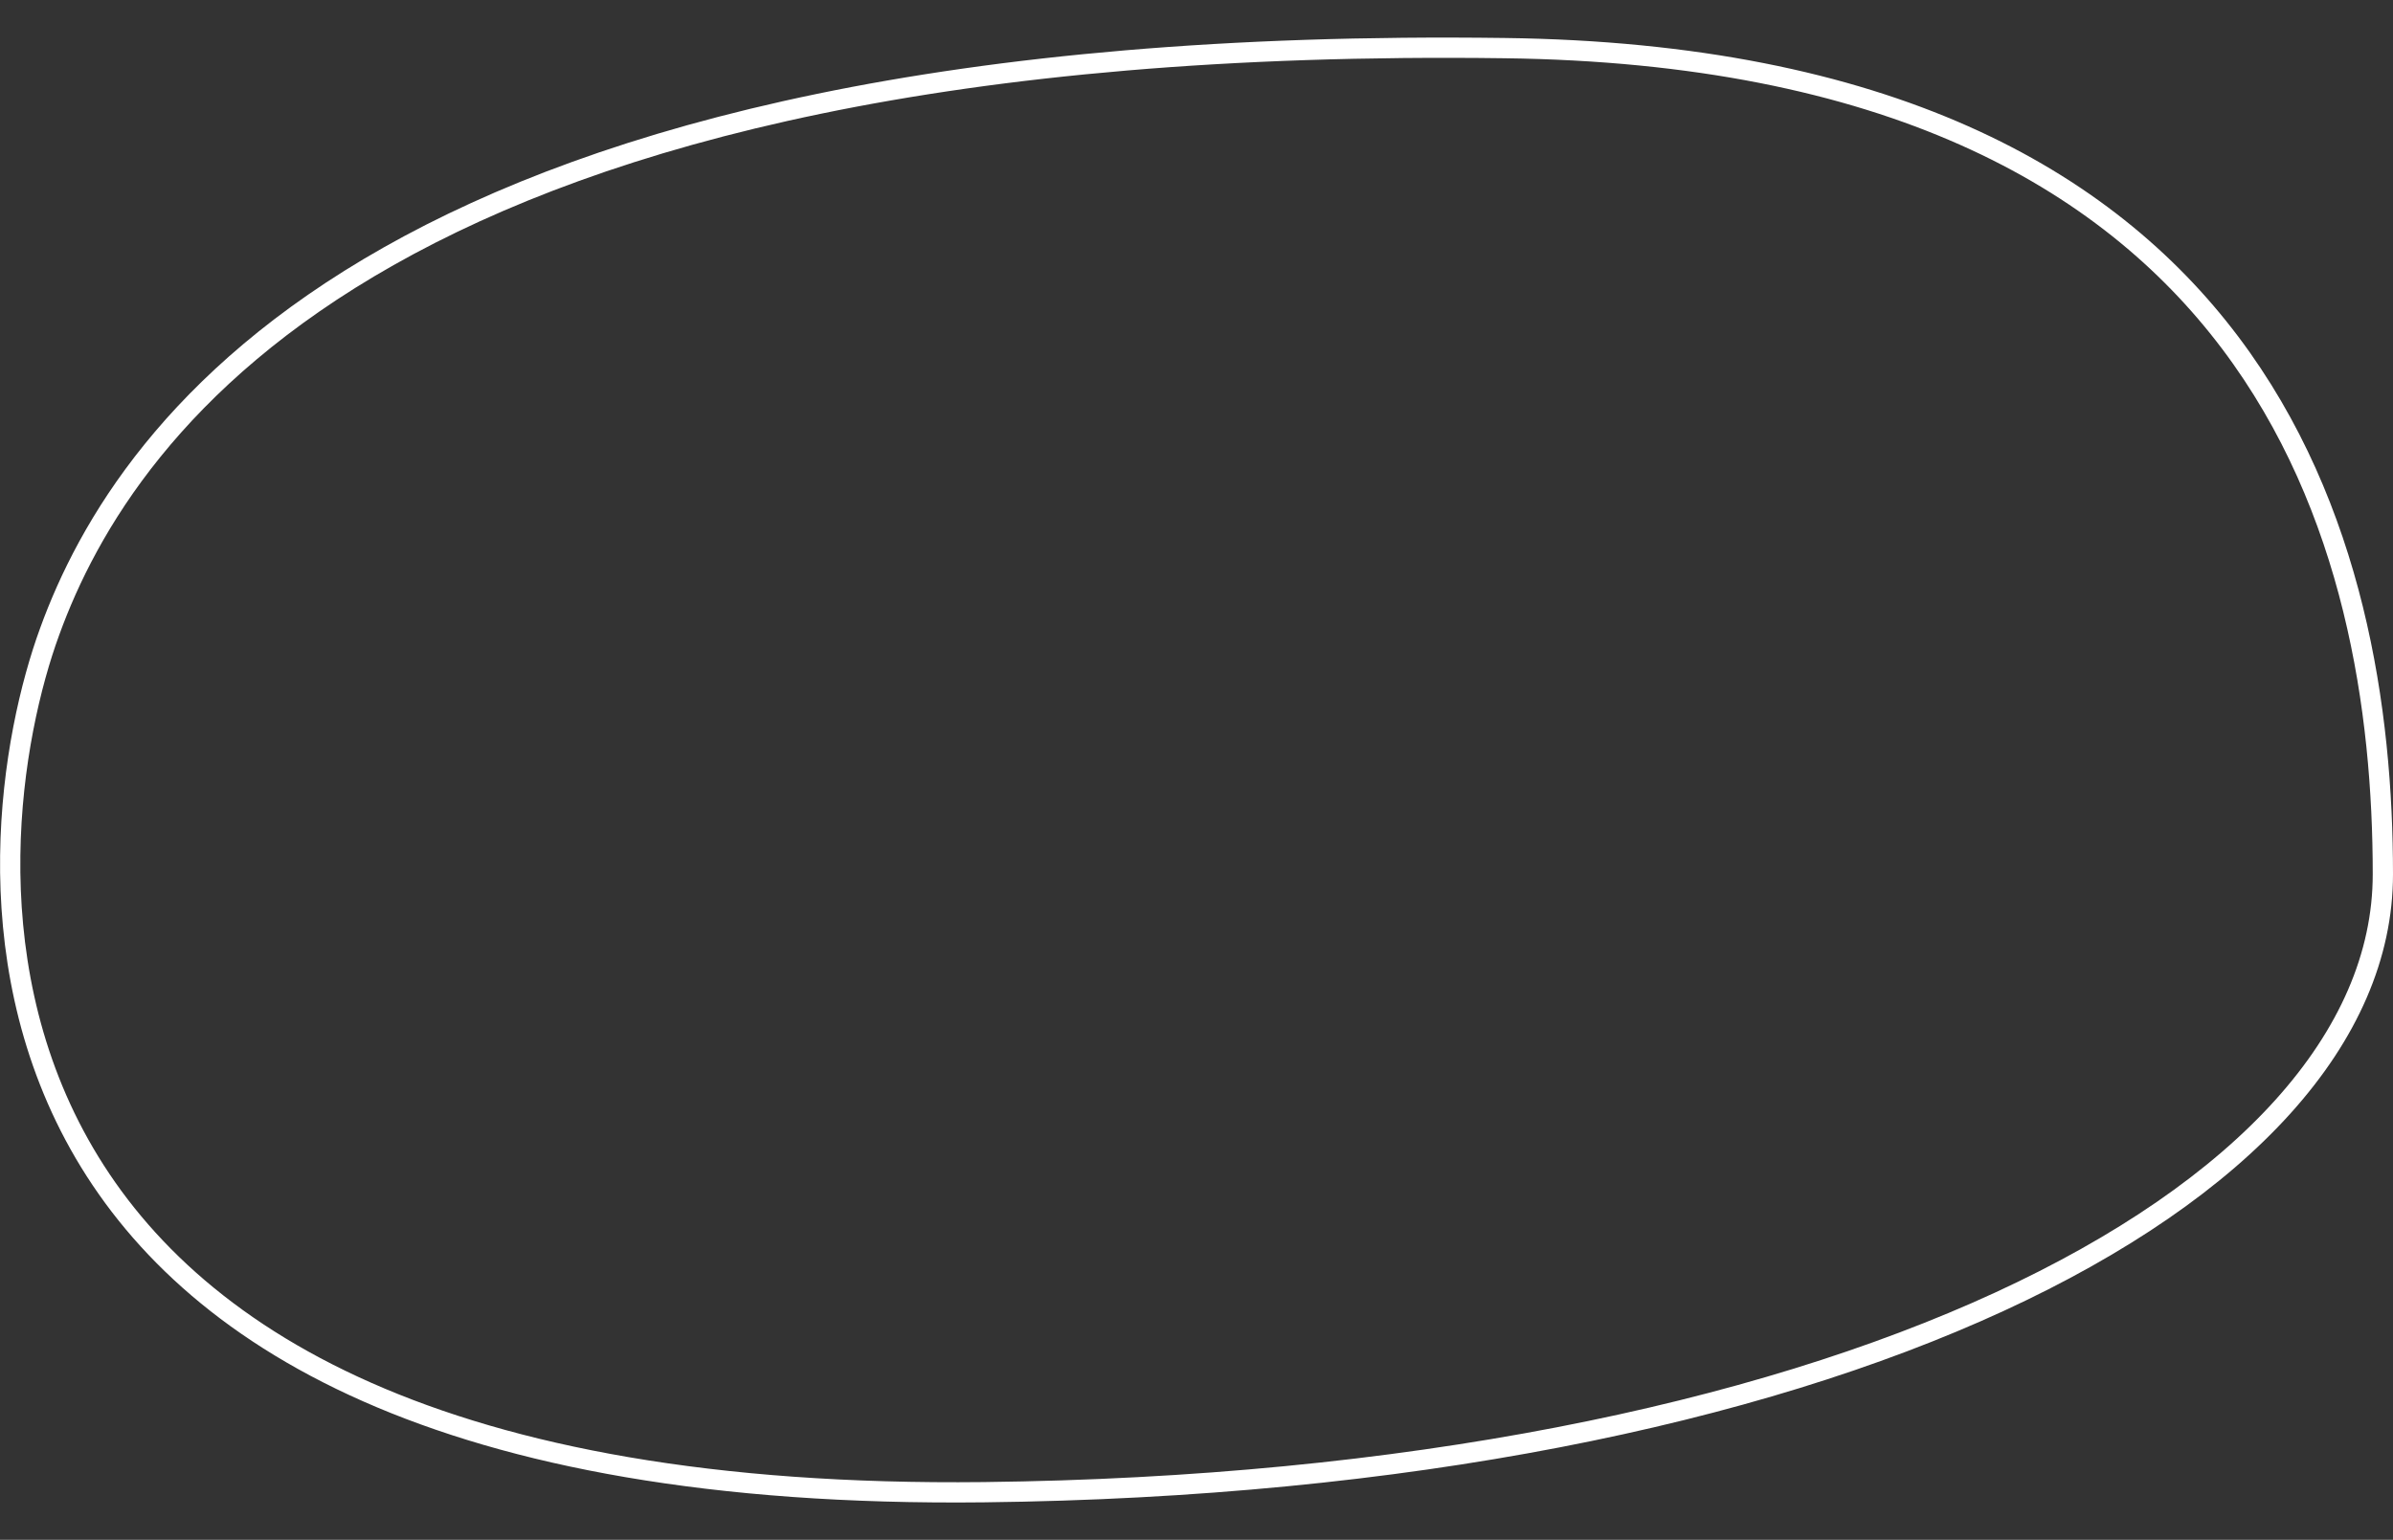 <?xml version="1.0" encoding="UTF-8"?>
<svg id="Layer_1" xmlns="http://www.w3.org/2000/svg" version="1.1" viewBox="0 0 472.4 304">
  <rect x="0" y="0" width="472.4" height="304" fill="#333333" stroke="none"/>
  <!-- Generator: Adobe Illustrator 29.5.1, SVG Export Plug-In . SVG Version: 2.1.0 Build 141)  -->
  <defs>
    <style>
      .st0 {
        fill: none;
        stroke: #fff;
        stroke-miterlimit: 10;
        stroke-width: 4px;
      }
    </style>
  </defs>
  <path class="st0" d="M9.8,124.7c-15,41-30.8,172.3,184.4,169.9,166.4-1.9,276.2-57.7,276.2-122S447.8,11.4,297,9.5C77.6,6.6,24.7,83.6,9.8,124.7Z"/>
</svg>